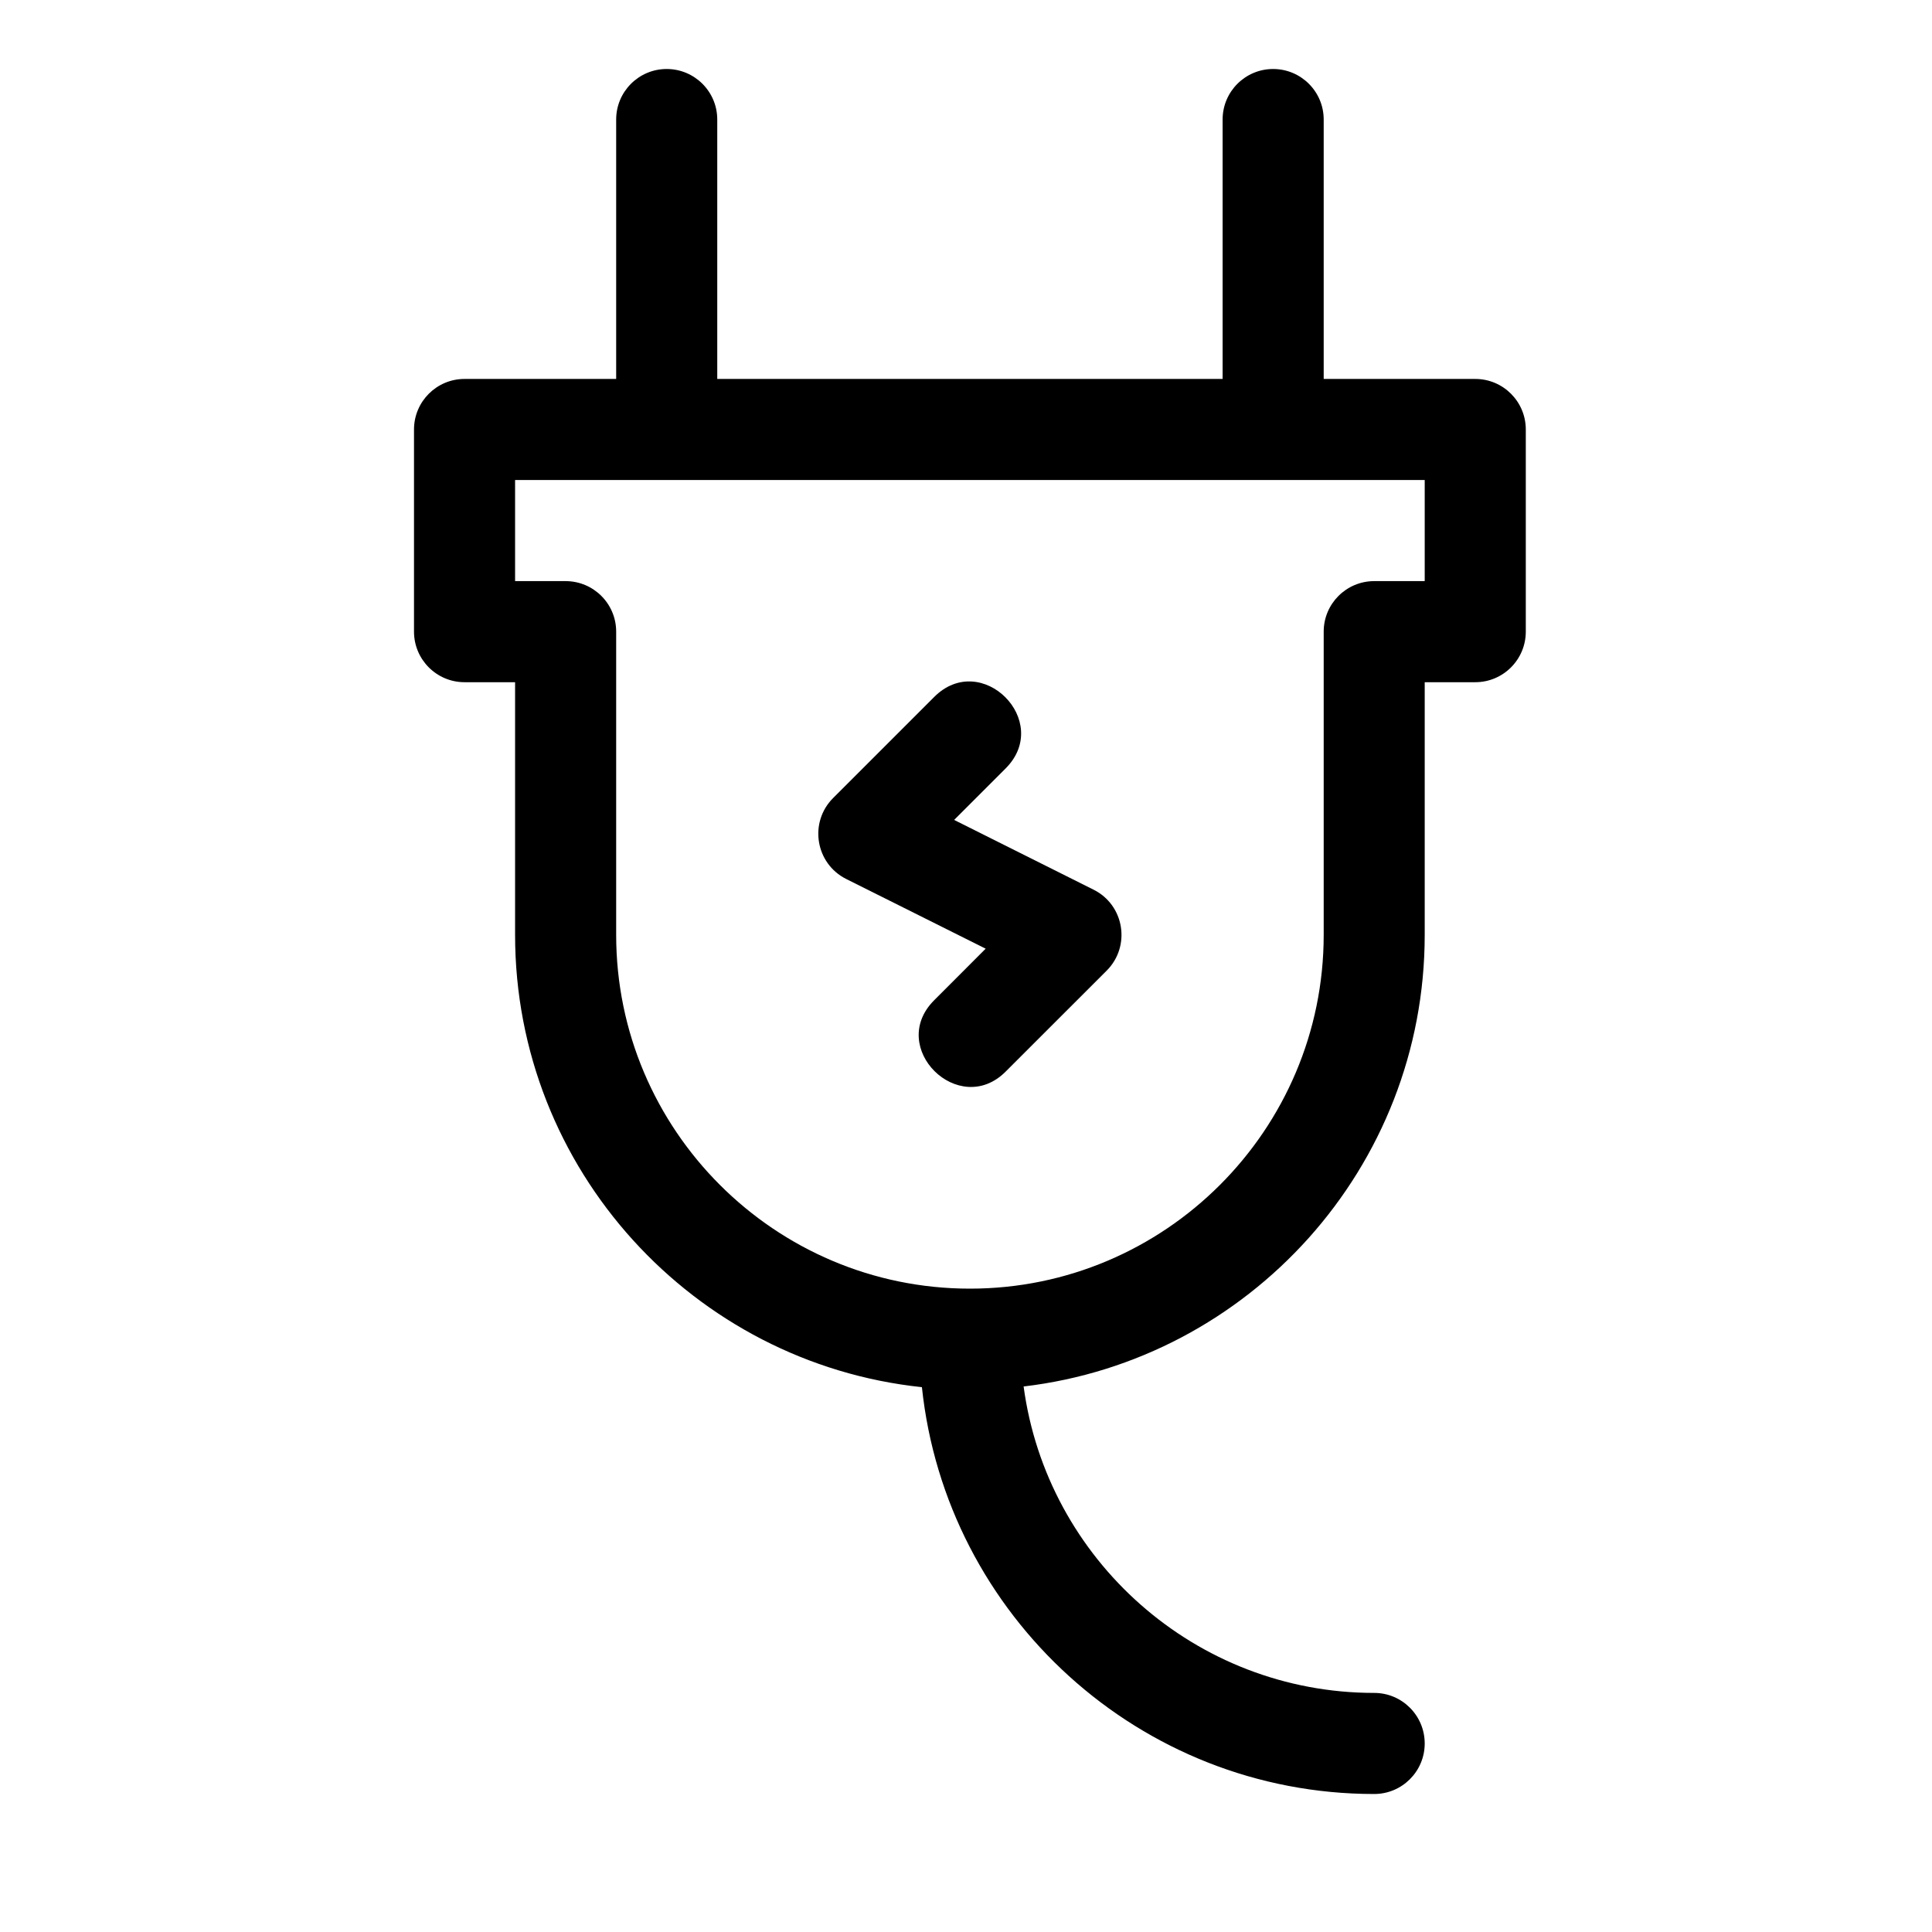 <svg width="28" height="28" viewBox="0 0 28 28" fill="none" xmlns="http://www.w3.org/2000/svg">
<path d="M9.662 1C9.258 1 8.93 1.328 8.93 1.732V5.492H6.732C6.328 5.492 6 5.82 6 6.225V9.154C6 9.559 6.328 9.887 6.732 9.887H7.465V13.549C7.465 16.949 10.052 19.755 13.361 20.104C13.71 23.413 16.516 26 19.916 26C20.32 26 20.648 25.672 20.648 25.268C20.648 24.863 20.32 24.535 19.916 24.535C17.322 24.535 15.171 22.598 14.835 20.094C18.104 19.708 20.648 16.92 20.648 13.549V9.887H21.381C21.785 9.887 22.113 9.559 22.113 9.154V6.225C22.113 5.82 21.785 5.492 21.381 5.492H19.184V1.732C19.184 1.328 18.856 1 18.451 1C18.047 1 17.719 1.328 17.719 1.732V5.492H10.395V1.732C10.395 1.328 10.067 1 9.662 1ZM20.648 8.422H19.916C19.512 8.422 19.184 8.75 19.184 9.154V13.549C19.184 16.376 16.884 18.676 14.057 18.676C11.23 18.676 8.93 16.376 8.93 13.549V9.154C8.93 8.75 8.602 8.422 8.197 8.422H7.465V6.957H20.648V8.422Z" fill="black"/>
<path d="M15.849 12.894L13.828 11.883L14.574 11.137C15.259 10.452 14.224 9.415 13.539 10.101L12.074 11.566C11.721 11.919 11.817 12.515 12.264 12.739L14.285 13.749L13.539 14.496C12.852 15.182 13.897 16.209 14.574 15.531L16.039 14.067C16.392 13.713 16.296 13.117 15.849 12.894Z" fill="black"/>
</svg>
